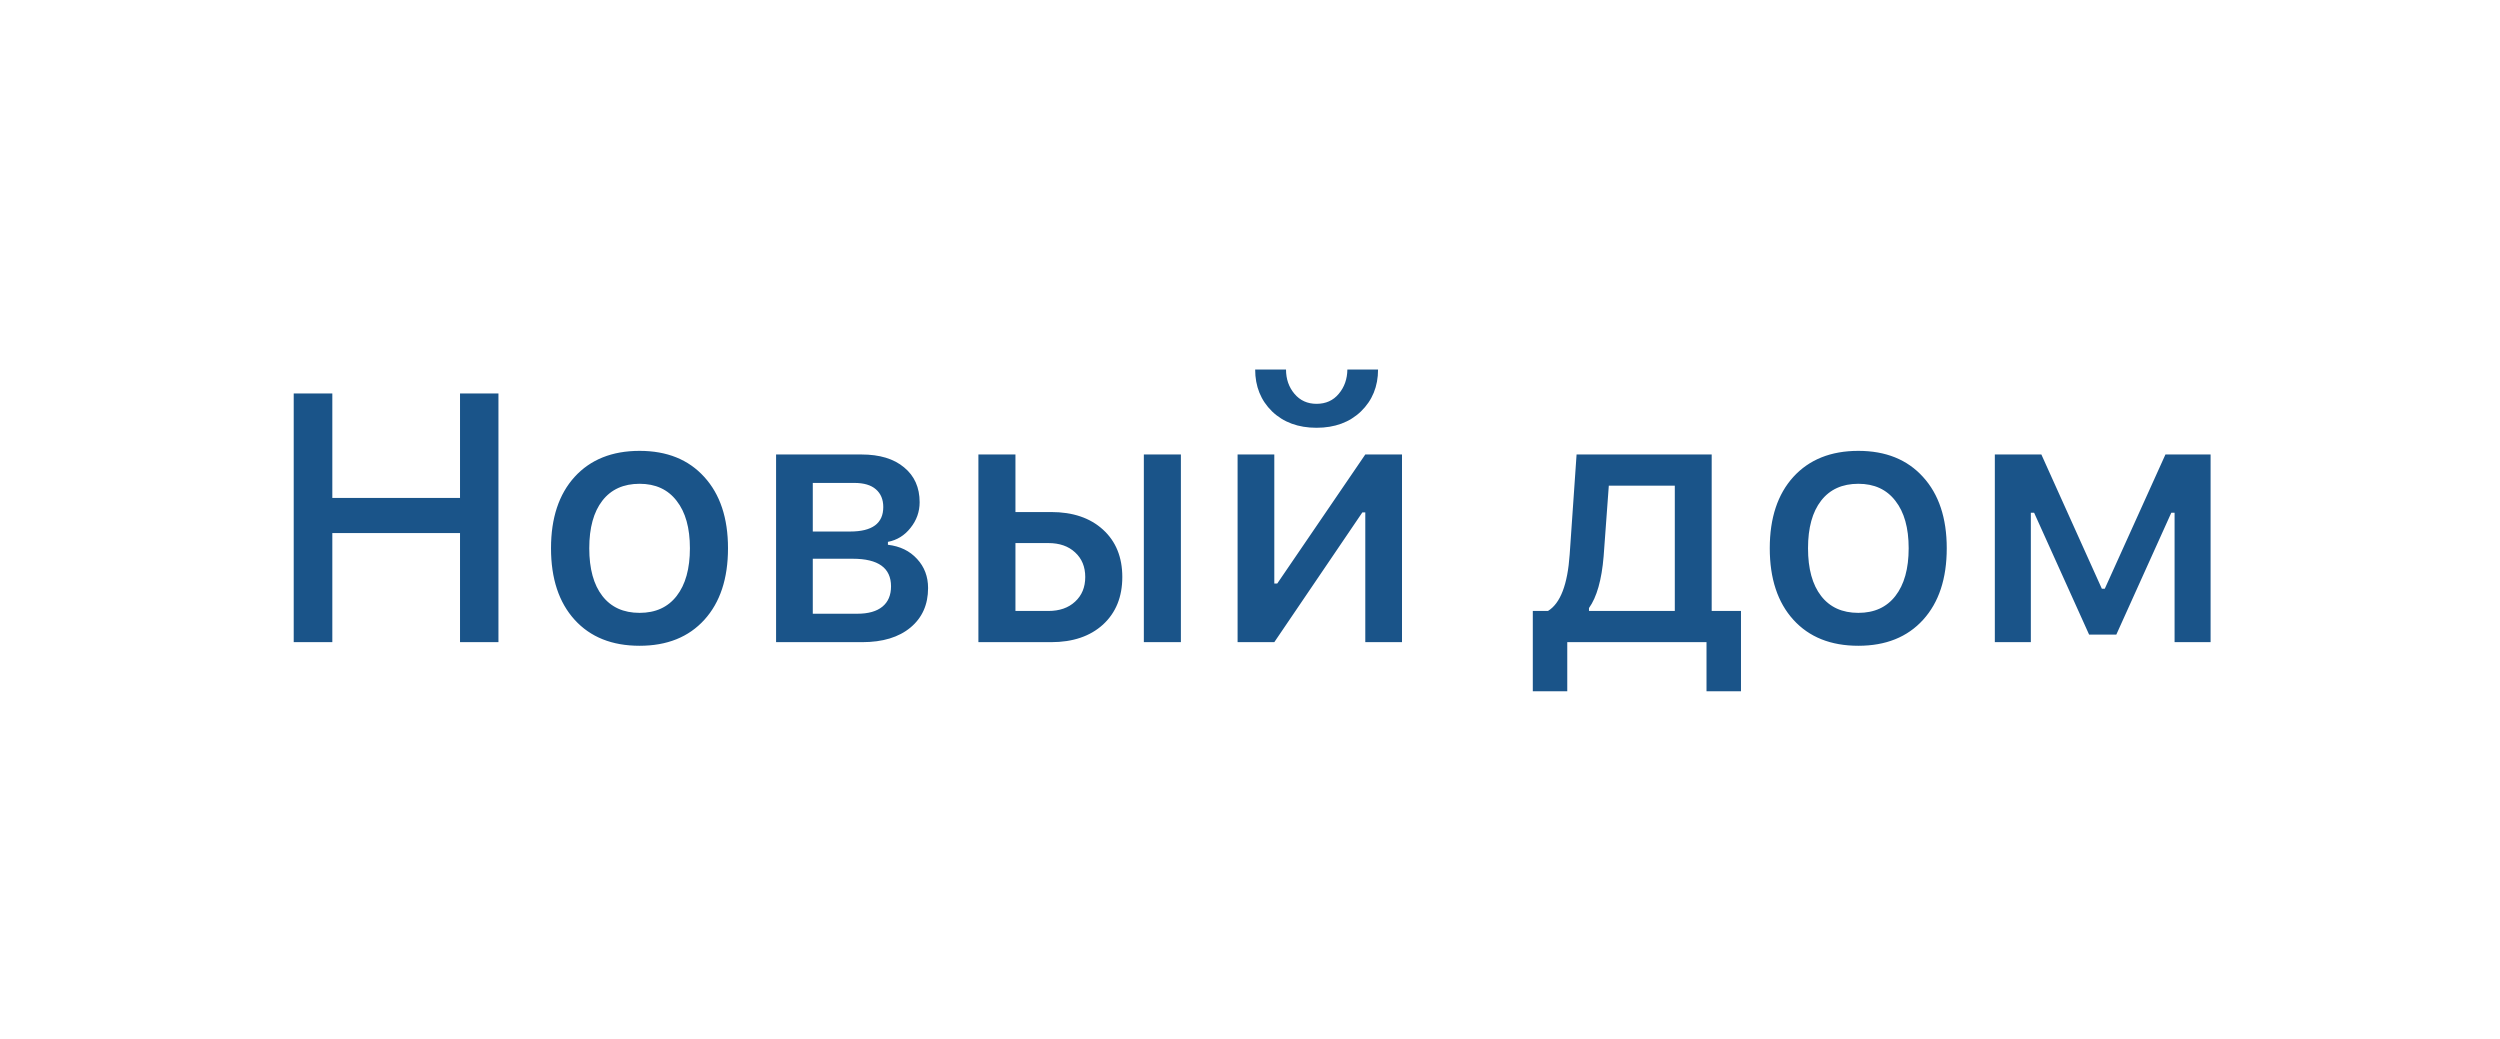 <svg width="255" height="106" viewBox="0 0 255 106" fill="none" xmlns="http://www.w3.org/2000/svg">
<rect width="255" height="106" fill="white"/>
<path d="M50.842 65.5H46.922V54.373H33.897V65.5H29.959V40.135H33.897V50.787H46.922V40.135H50.842V65.5ZM65.238 62.512C66.867 62.512 68.127 61.938 69.018 60.789C69.92 59.629 70.371 58.006 70.371 55.92C70.371 53.846 69.92 52.234 69.018 51.086C68.127 49.926 66.867 49.346 65.238 49.346C63.598 49.346 62.332 49.92 61.441 51.068C60.551 52.217 60.105 53.834 60.105 55.92C60.105 58.018 60.551 59.641 61.441 60.789C62.332 61.938 63.598 62.512 65.238 62.512ZM65.238 65.869C62.426 65.869 60.217 64.984 58.611 63.215C57.006 61.445 56.203 59.014 56.203 55.92C56.203 52.838 57.006 50.412 58.611 48.643C60.228 46.873 62.438 45.988 65.238 45.988C68.027 45.988 70.225 46.873 71.83 48.643C73.447 50.412 74.256 52.838 74.256 55.92C74.256 59.014 73.453 61.445 71.848 63.215C70.242 64.984 68.039 65.869 65.238 65.869ZM87.141 49.258H82.904V54.215H86.719C88.969 54.215 90.094 53.383 90.094 51.719C90.094 50.945 89.842 50.342 89.338 49.908C88.846 49.475 88.113 49.258 87.141 49.258ZM86.982 56.992H82.904V62.6H87.457C88.57 62.6 89.42 62.359 90.006 61.879C90.592 61.398 90.885 60.707 90.885 59.805C90.885 57.93 89.584 56.992 86.982 56.992ZM79.16 65.5V46.357H87.861C89.725 46.357 91.178 46.797 92.221 47.676C93.275 48.543 93.803 49.727 93.803 51.227C93.803 52.199 93.492 53.072 92.871 53.846C92.262 54.619 91.494 55.094 90.568 55.27V55.568C91.799 55.709 92.789 56.19 93.539 57.01C94.289 57.818 94.664 58.809 94.664 59.98C94.664 61.668 94.066 63.01 92.871 64.006C91.676 65.002 90.035 65.5 87.949 65.5H79.16ZM116.672 65.5V46.357H120.451V65.5H116.672ZM106.934 55.393H103.576V62.318H106.934C108.07 62.318 108.979 62.002 109.658 61.369C110.35 60.736 110.695 59.898 110.695 58.855C110.695 57.812 110.35 56.975 109.658 56.342C108.979 55.709 108.07 55.393 106.934 55.393ZM99.797 65.5V46.357H103.576V52.228H107.215C109.43 52.228 111.193 52.826 112.506 54.022C113.818 55.217 114.475 56.828 114.475 58.855C114.475 60.883 113.818 62.5 112.506 63.707C111.193 64.902 109.43 65.5 107.215 65.5H99.797ZM128.027 37.691H131.174C131.174 38.664 131.461 39.49 132.035 40.17C132.609 40.85 133.359 41.19 134.285 41.19C135.234 41.19 135.99 40.85 136.553 40.17C137.127 39.49 137.42 38.664 137.432 37.691H140.561C140.561 39.414 139.98 40.838 138.82 41.963C137.66 43.076 136.148 43.633 134.285 43.633C132.422 43.633 130.91 43.076 129.75 41.963C128.602 40.838 128.027 39.414 128.027 37.691ZM129.979 65.5H126.234V46.357H129.979V59.523H130.277L139.26 46.357H143.004V65.5H139.26V52.264H138.961L129.979 65.5ZM170.83 62.318V49.539H164.098L163.57 56.746C163.371 59.148 162.873 60.906 162.076 62.02V62.318H170.83ZM159.861 70.51H156.346V62.318H157.893C159.158 61.545 159.896 59.623 160.107 56.553L160.811 46.357H174.592V62.318H177.58V70.51H174.064V65.5H159.861V70.51ZM189.551 62.512C191.18 62.512 192.439 61.938 193.33 60.789C194.232 59.629 194.684 58.006 194.684 55.92C194.684 53.846 194.232 52.234 193.33 51.086C192.439 49.926 191.18 49.346 189.551 49.346C187.91 49.346 186.645 49.92 185.754 51.068C184.863 52.217 184.418 53.834 184.418 55.92C184.418 58.018 184.863 59.641 185.754 60.789C186.645 61.938 187.91 62.512 189.551 62.512ZM189.551 65.869C186.738 65.869 184.529 64.984 182.924 63.215C181.318 61.445 180.516 59.014 180.516 55.92C180.516 52.838 181.318 50.412 182.924 48.643C184.541 46.873 186.75 45.988 189.551 45.988C192.34 45.988 194.537 46.873 196.143 48.643C197.76 50.412 198.568 52.838 198.568 55.92C198.568 59.014 197.766 61.445 196.16 63.215C194.555 64.984 192.352 65.869 189.551 65.869ZM207.146 65.5H203.473V46.357H208.219L214.389 60.051H214.688L220.875 46.357H225.48V65.5H221.807V52.299H221.473L215.865 64.727H213.088L207.48 52.299H207.146V65.5Z" fill="#1A5489"/>
</svg>
